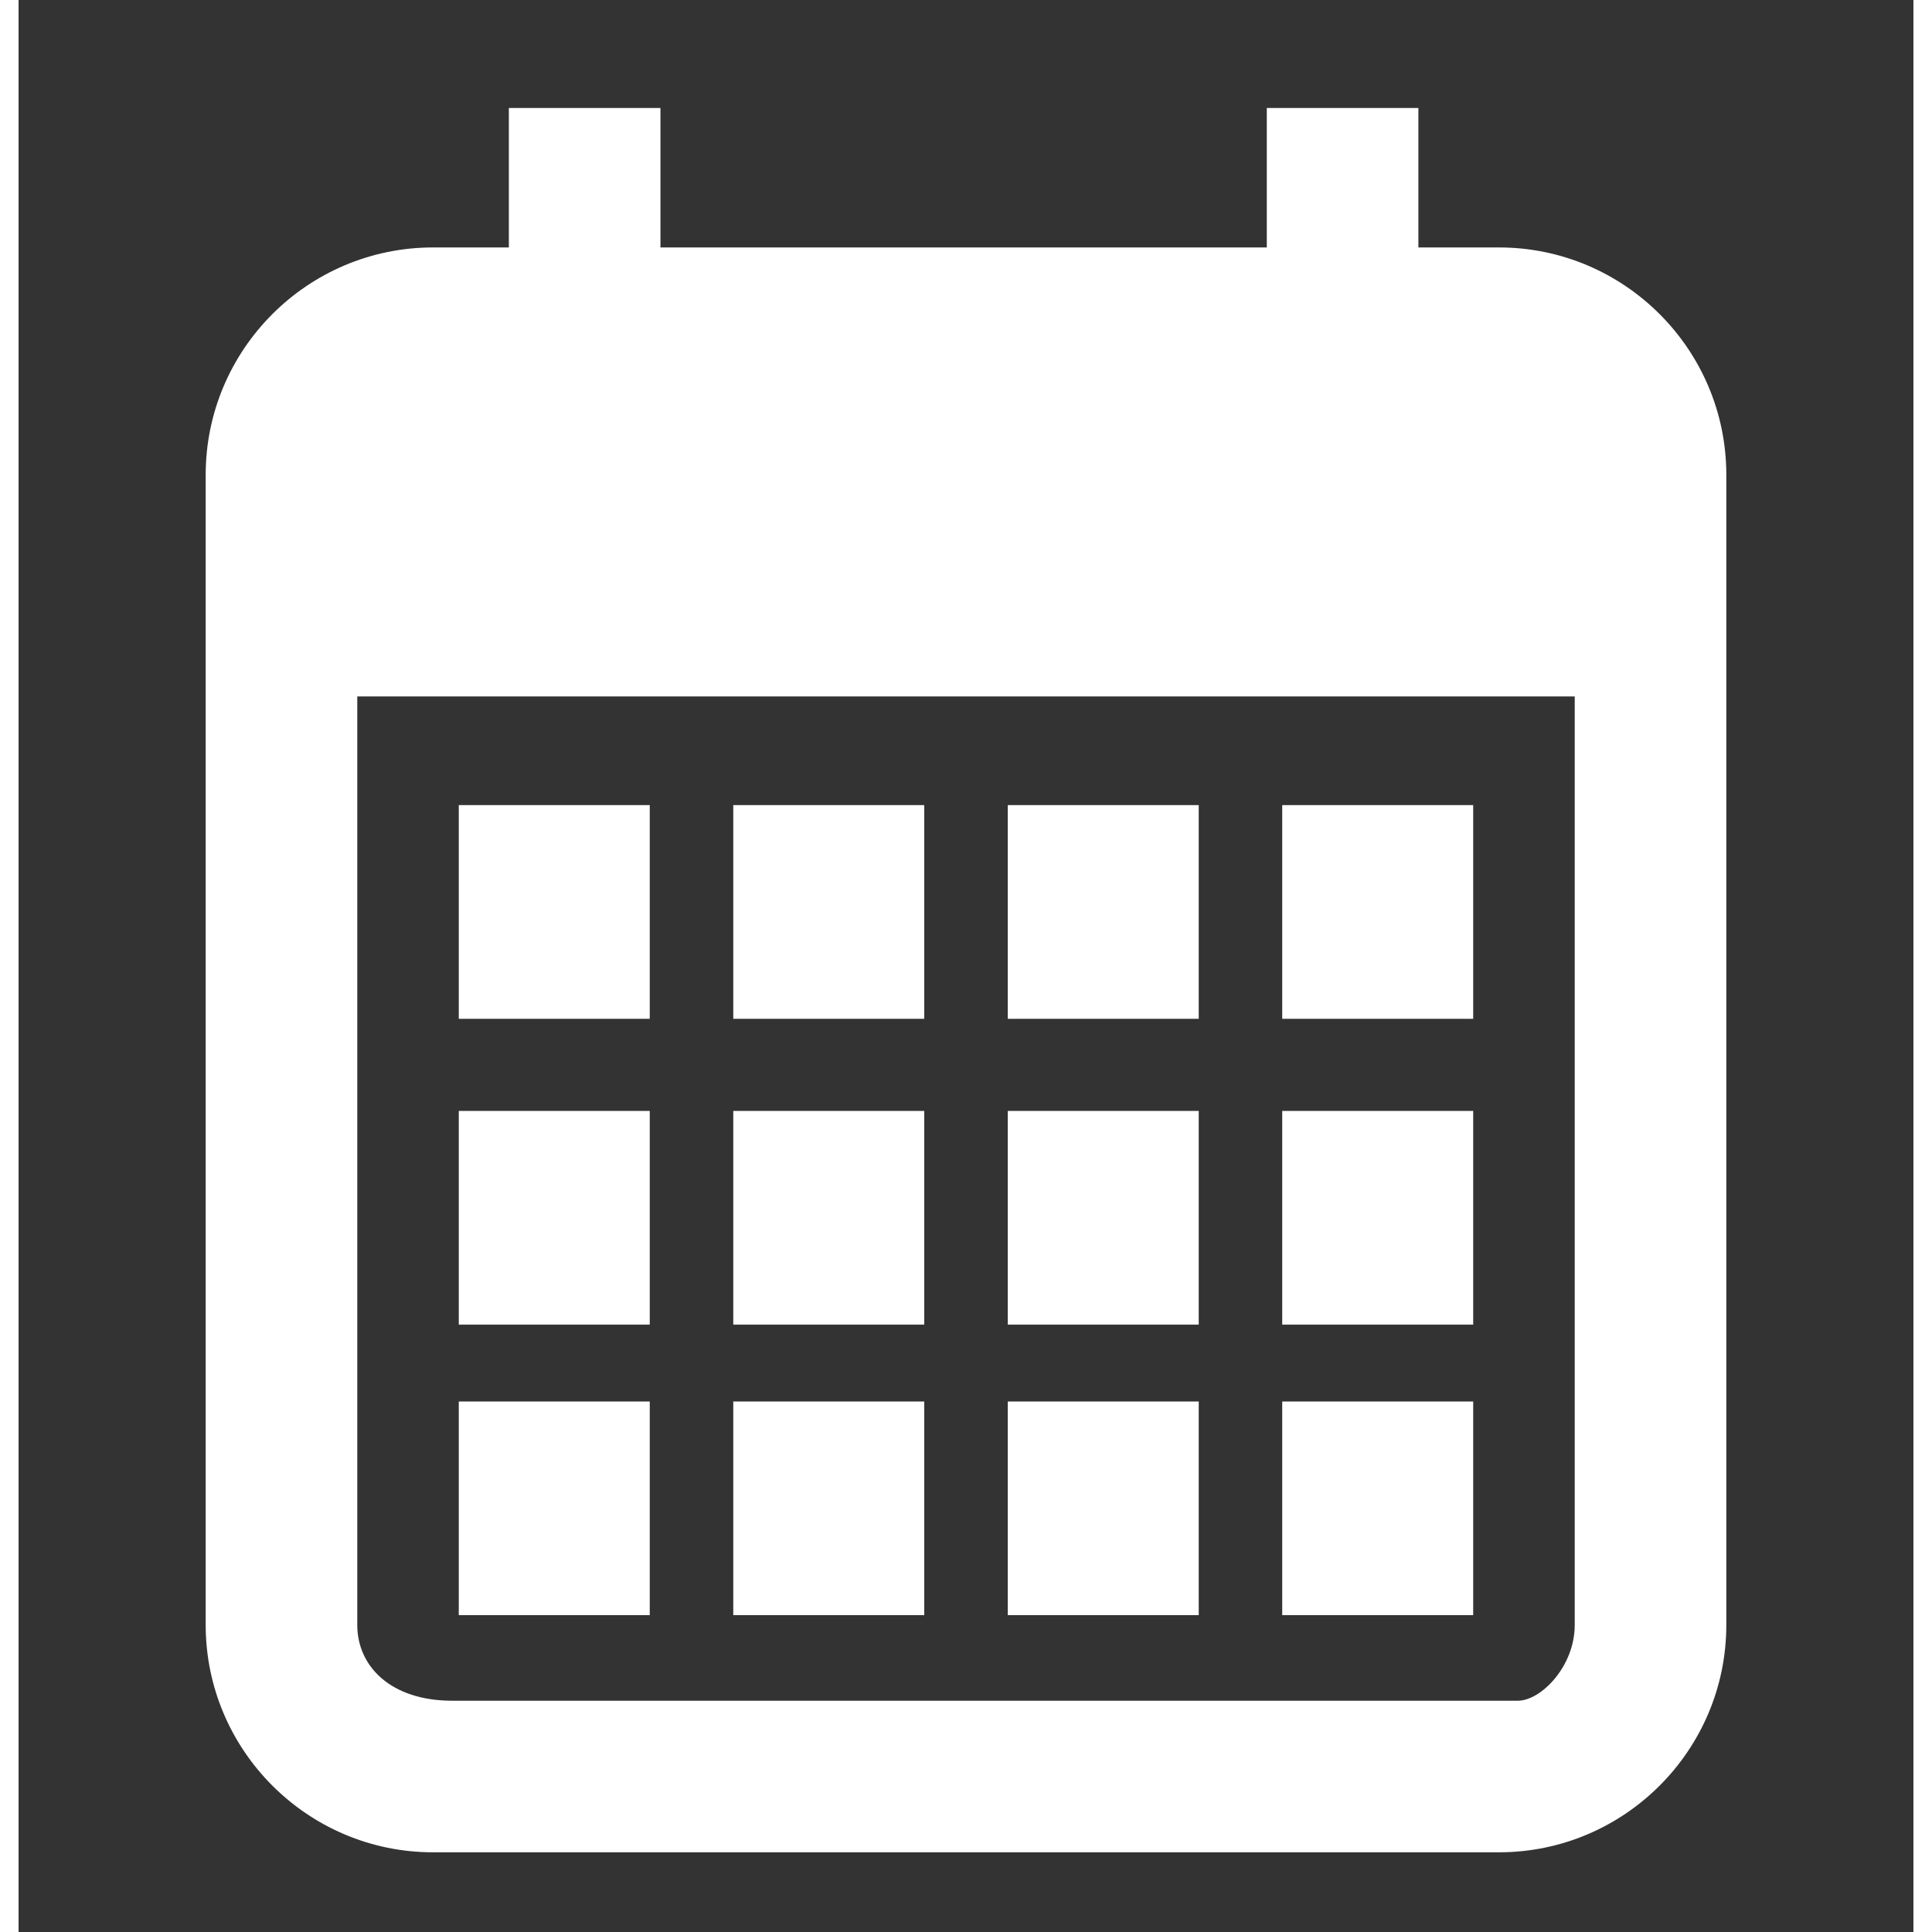 <?xml version="1.0" encoding="UTF-8" standalone="no"?><!DOCTYPE svg PUBLIC "-//W3C//DTD SVG 1.1//EN" "http://www.w3.org/Graphics/SVG/1.1/DTD/svg11.dtd"><svg width="50px" height="50px" viewBox="0 0 51 52" version="1.1" xmlns="http://www.w3.org/2000/svg" xmlns:xlink="http://www.w3.org/1999/xlink" xml:space="preserve" style="fill-rule:evenodd;clip-rule:evenodd;stroke-linejoin:round;stroke-miterlimit:1.414;"><rect x="0" y="0" width="51" height="52" fill="#333333" stroke="none"/><path d="M39.844,6.66l-2.168,0l0,-3.753l-4.08,0l0,3.753l-16.32,0l0,-3.753l-4.08,0l0,3.753l-2.04,0c-3.374,0 -6.12,2.745 -6.12,6.12l0,30.955c0,3.375 2.746,6.12 6.12,6.12l28.688,0c3.374,0 6.12,-2.745 6.12,-6.12l0,-30.955c0,-3.375 -2.746,-6.12 -6.12,-6.12Zm2.04,37.075c0,1.125 -0.915,2.04 -1.53,2.04l-28.688,0c-1.635,0 -2.55,-0.915 -2.55,-2.04l0,-24.99l32.768,0l0,24.99Zm-10.12,-22.065l-5.14,0l0,5.751l5.14,0l0,-5.751l0,0Zm0,16.051l-5.14,0l0,5.751l5.14,0l0,-5.751l0,0Zm0,-7.821l-5.14,0l0,5.752l5.14,0l0,-5.752l0,0Zm7.388,-8.23l-5.141,0l0,5.751l5.14,0l0,-5.751l0.001,0Zm0,16.051l-5.141,0l0,5.751l5.14,0l0,-5.751l0.001,0Zm0,-7.821l-5.141,0l0,5.752l5.14,0l0,-5.752l0.001,0Zm-22.163,0l-5.141,0l0,5.752l5.14,0l0,-5.752l0.001,0Zm0,7.821l-5.141,0l0,5.751l5.14,0l0,-5.751l0.001,0Zm0,-16.051l-5.141,0l0,5.751l5.14,0l0,-5.751l0.001,0Zm7.387,8.23l-5.14,0l0,5.752l5.14,0l0,-5.752Zm0,7.821l-5.14,0l0,5.751l5.14,0l0,-5.751Zm0,-16.051l-5.14,0l0,5.751l5.14,0l0,-5.751Z" style="fill:#fff;fill-rule:nonzero;"/></svg>